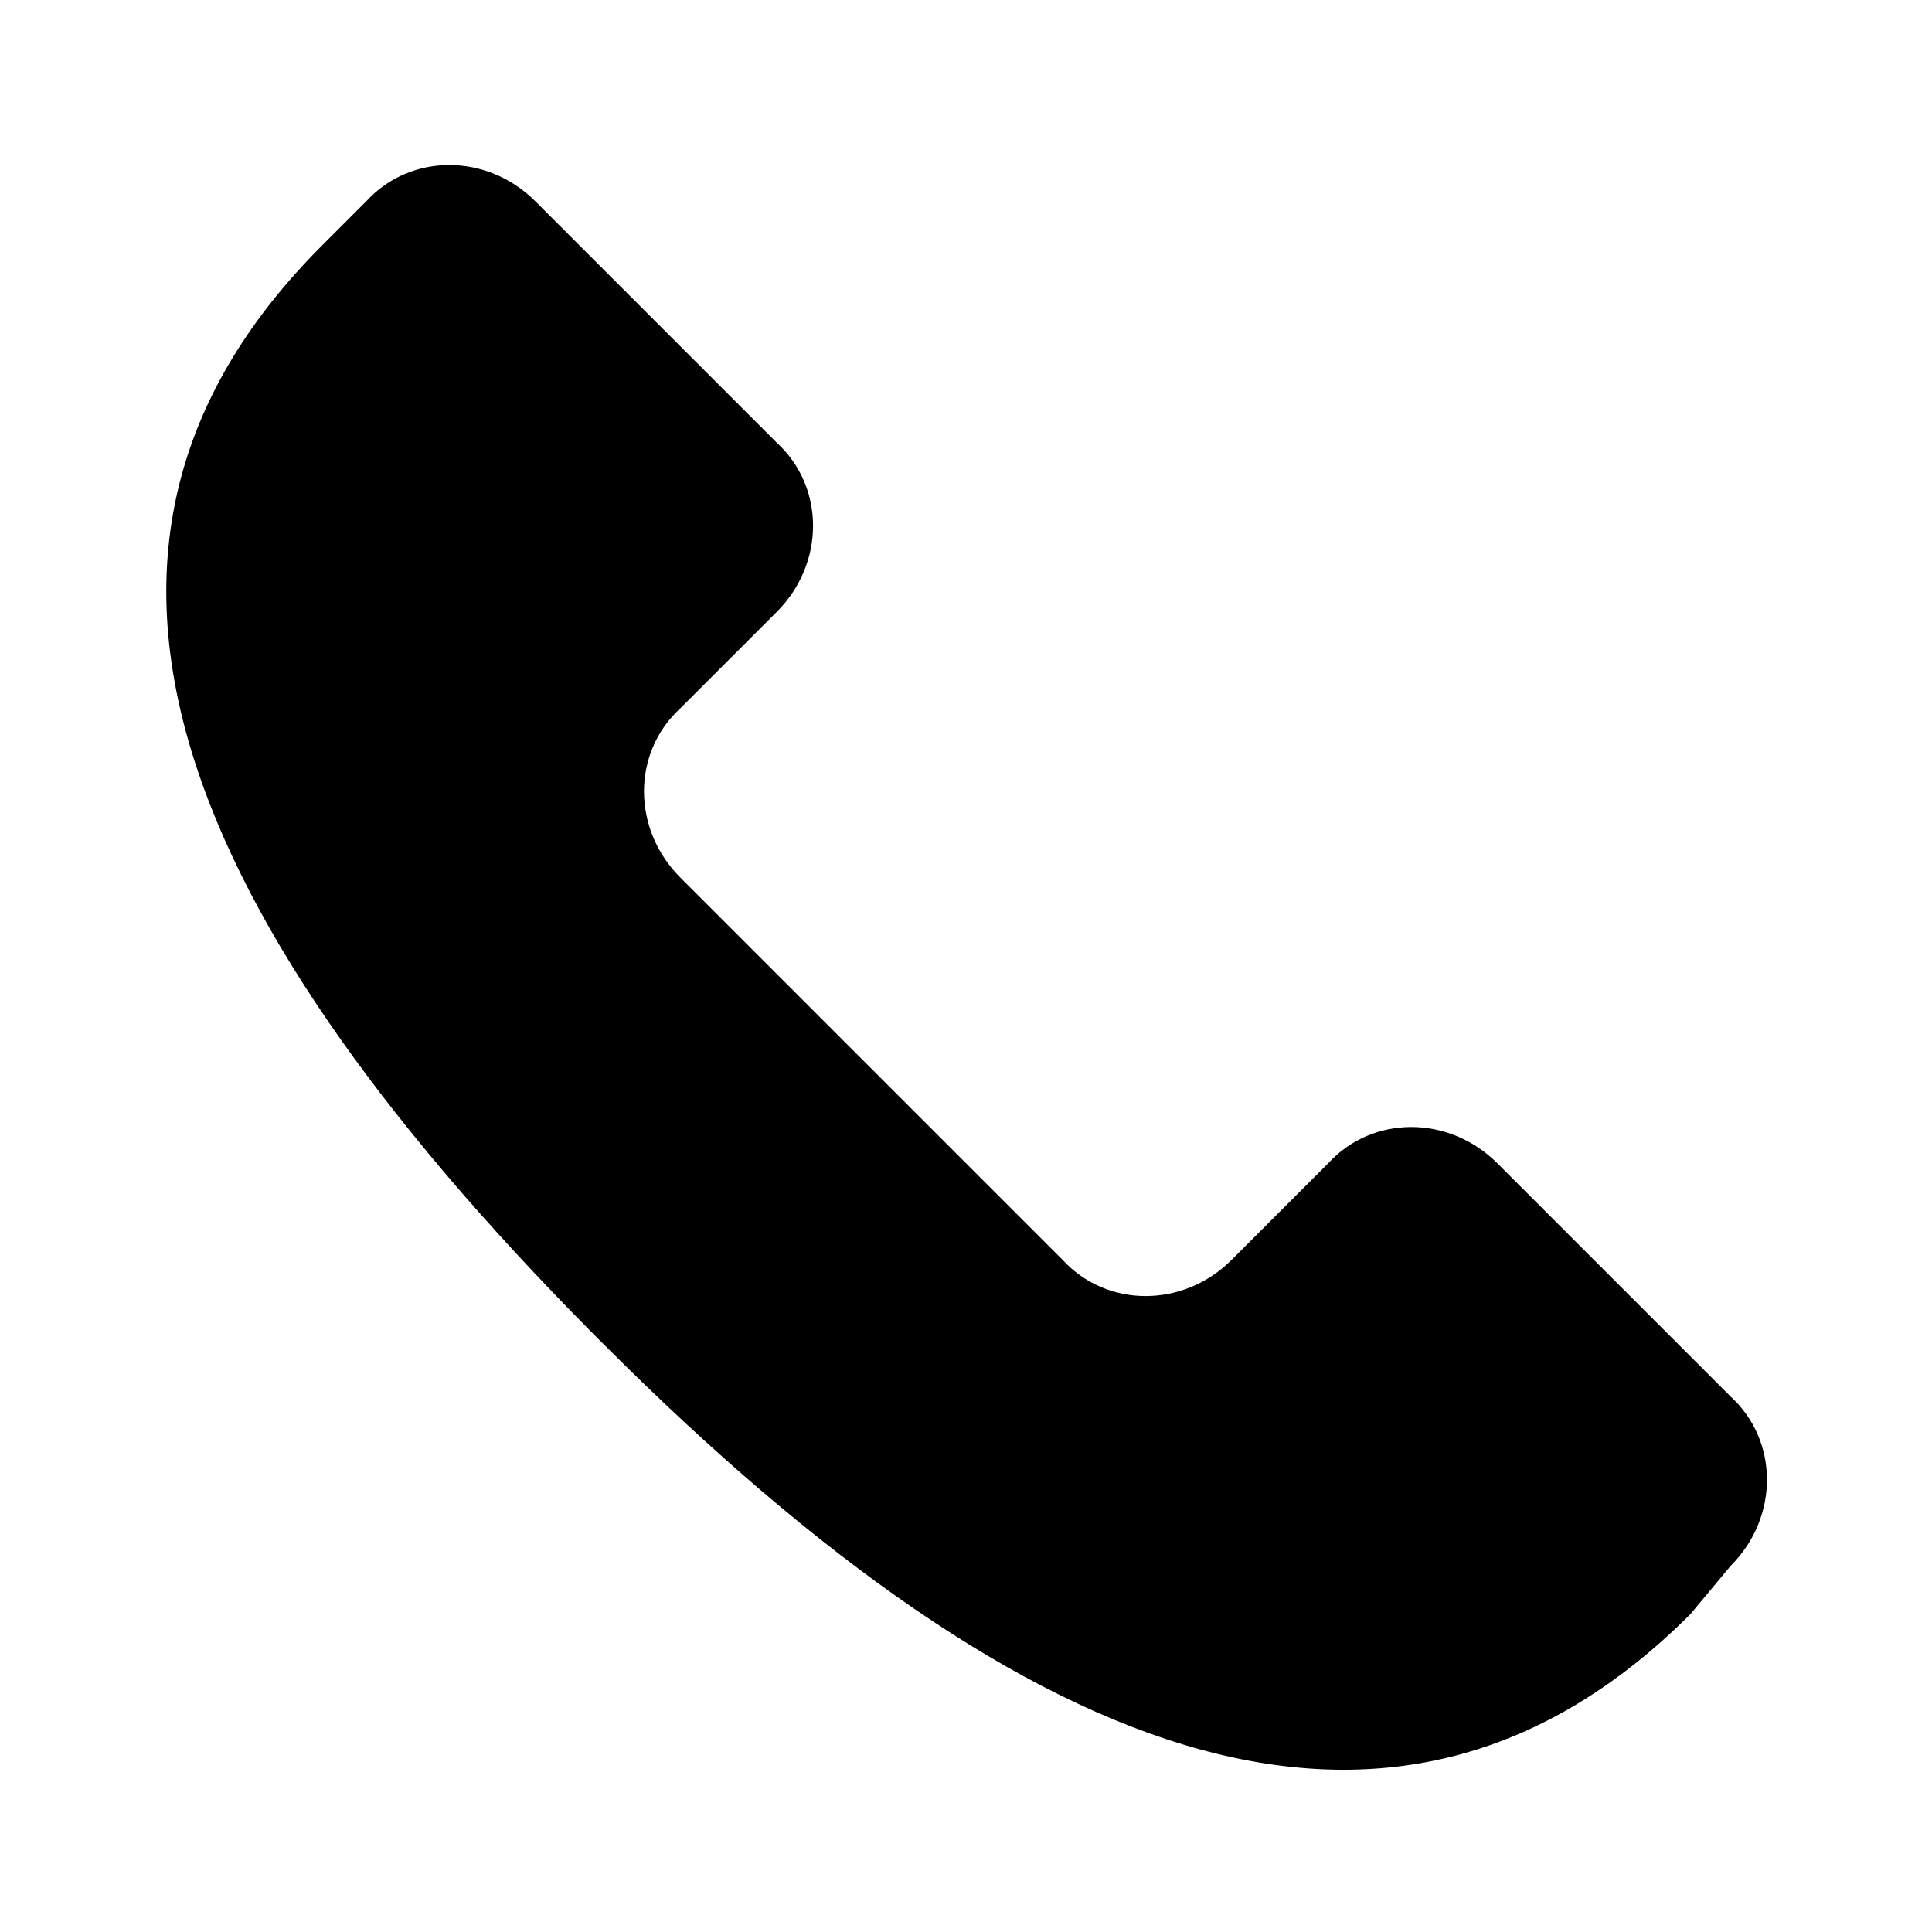 ﻿<svg xmlns="http://www.w3.org/2000/svg" viewBox="0 0 48 48">
	<path d="M43,38.9c1.2-1.2,1.2-3.1,0-4.2l-5.8-5.8c-1.2-1.2-3.1-1.2-4.2,0l-2.2,2.2l-0.2,0.2c-1.2,1.2-3.1,1.2-4.2,0
		l-9.5-9.5c-1.2-1.2-1.2-3.1,0-4.2l0.2-0.2l2.2-2.2c1.2-1.2,1.2-3.1,0-4.2L13.3,5c-1.2-1.2-3.1-1.2-4.2,0L8,6.1
		c-7.2,7.2-4,16.2,6.7,27l0.3,0.3c10.7,10.7,19.8,13.9,27,6.7L43,38.9" />
</svg>